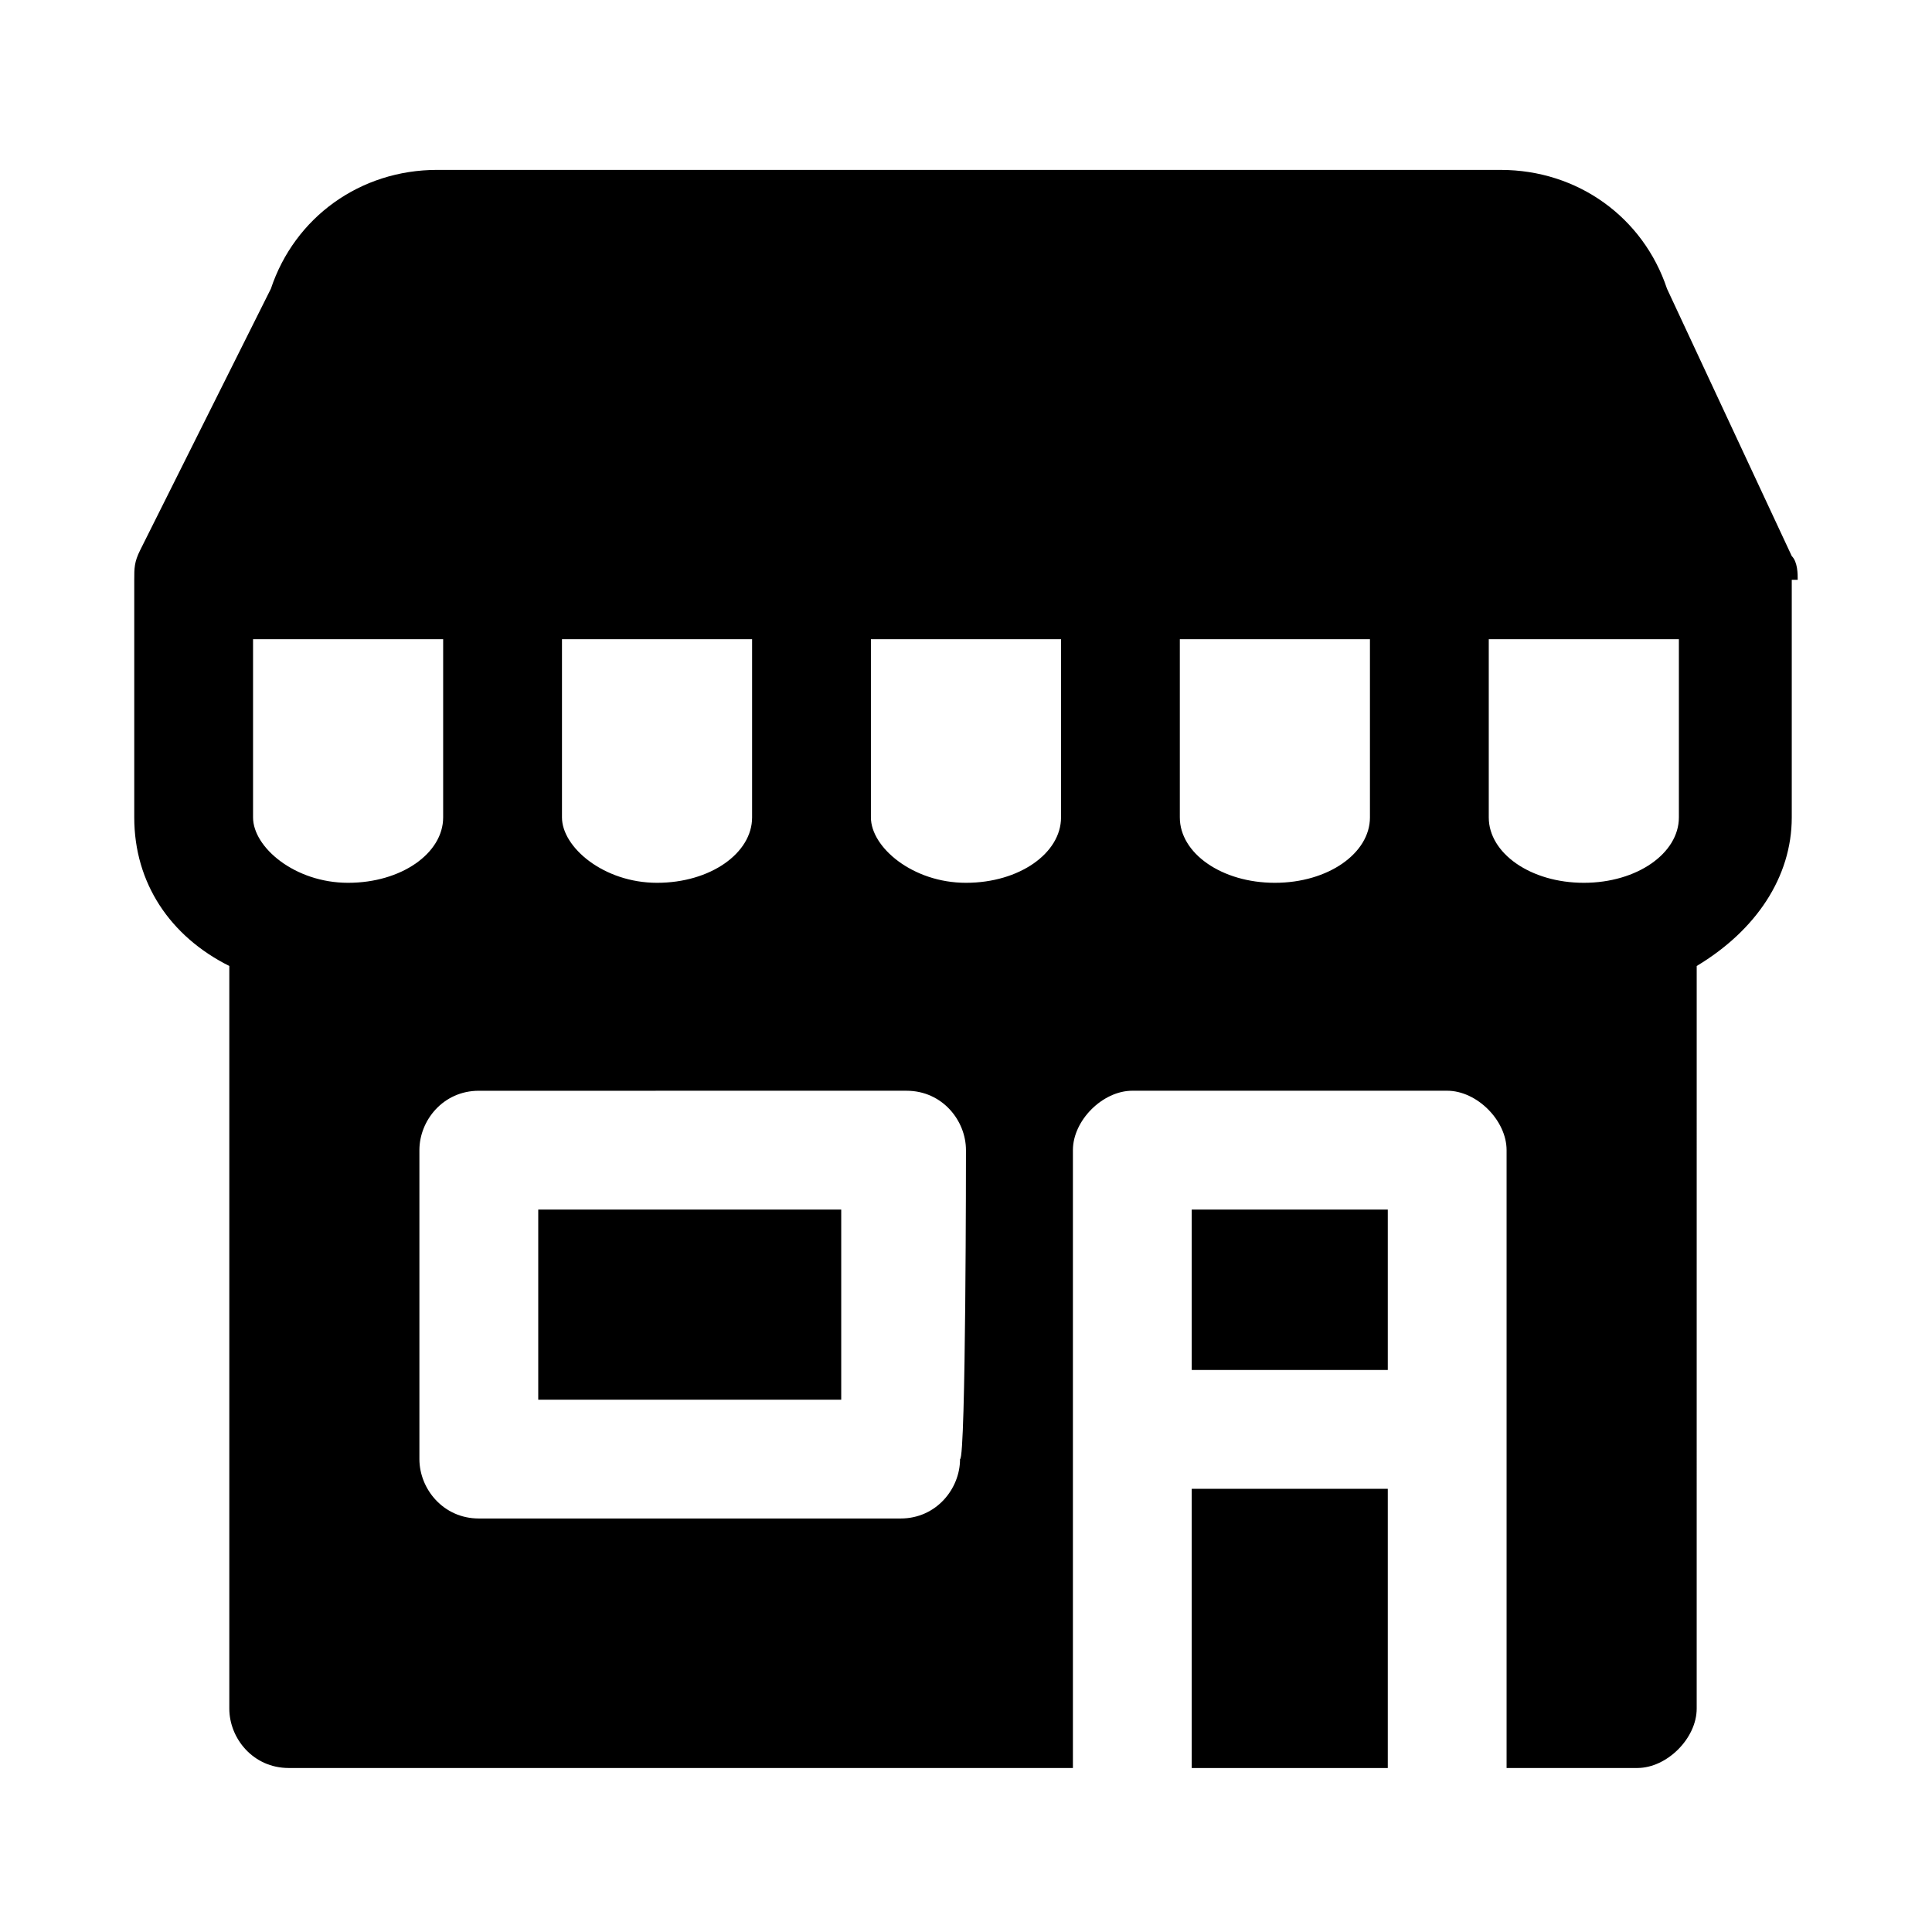 <?xml version="1.0" encoding="UTF-8"?>
<!-- The Best Svg Icon site in the world: iconSvg.co, Visit us! https://iconsvg.co -->
<svg fill="#000000" width="800px" height="800px" version="1.1" viewBox="144 144 512 512" xmlns="http://www.w3.org/2000/svg">
 <g>
  <path d="m286.64 464.55h80.293v50.383h-80.293z"/>
  <path d="m459.82 538.55h51.957v73.996h-51.957z"/>
  <path d="m459.82 464.55h51.957v42.508h-51.957z"/>
  <path d="m620.41 297.66c0-1.574 0-4.723-1.574-6.297l-33.062-70.848c-6.297-18.895-23.617-31.488-44.082-31.488l-281.82-0.004c-20.469 0-37.785 12.594-44.082 31.488l-34.637 69.273c-1.574 3.148-1.574 4.723-1.574 7.875v62.977c0 17.32 9.445 31.488 25.191 39.359v196.8c0 7.871 6.297 15.742 15.742 15.742h207.82v-163.74c0-7.871 7.871-15.742 15.742-15.742h83.445c7.871 0 15.742 7.871 15.742 15.742v163.74h34.637c7.871 0 15.742-7.871 15.742-15.742l0.004-196.8c15.742-9.445 25.191-23.617 25.191-39.359v-62.977h1.574zm-113.36 62.973c0 9.445-11.02 17.32-25.191 17.32-14.168 0-25.191-7.871-25.191-17.32v-47.23h50.383zm-214.12 0v-47.23h50.383v47.23c0 9.445-11.02 17.32-25.191 17.32-14.168 0-25.191-9.445-25.191-17.32zm81.871 0v-47.23h50.383v47.23c0 9.445-11.02 17.32-25.191 17.32s-25.191-9.445-25.191-17.32zm-113.36-47.23v47.23c0 9.445-11.02 17.32-25.191 17.32-14.168 0-25.188-9.445-25.188-17.32v-47.23zm327.48 47.23c0 9.445-11.02 17.32-25.191 17.32-14.168 0-25.191-7.871-25.191-17.32v-47.23h50.383zm-190.5 170.04c0 7.871-6.297 15.742-15.742 15.742h-111.79c-9.445 0-15.742-7.871-15.742-15.742v-81.867c0-7.871 6.297-15.742 15.742-15.742l113.36-0.004c9.445 0 15.742 7.871 15.742 15.742 0.004 0 0.004 81.871-1.57 81.871z"/>
 </g>
</svg>